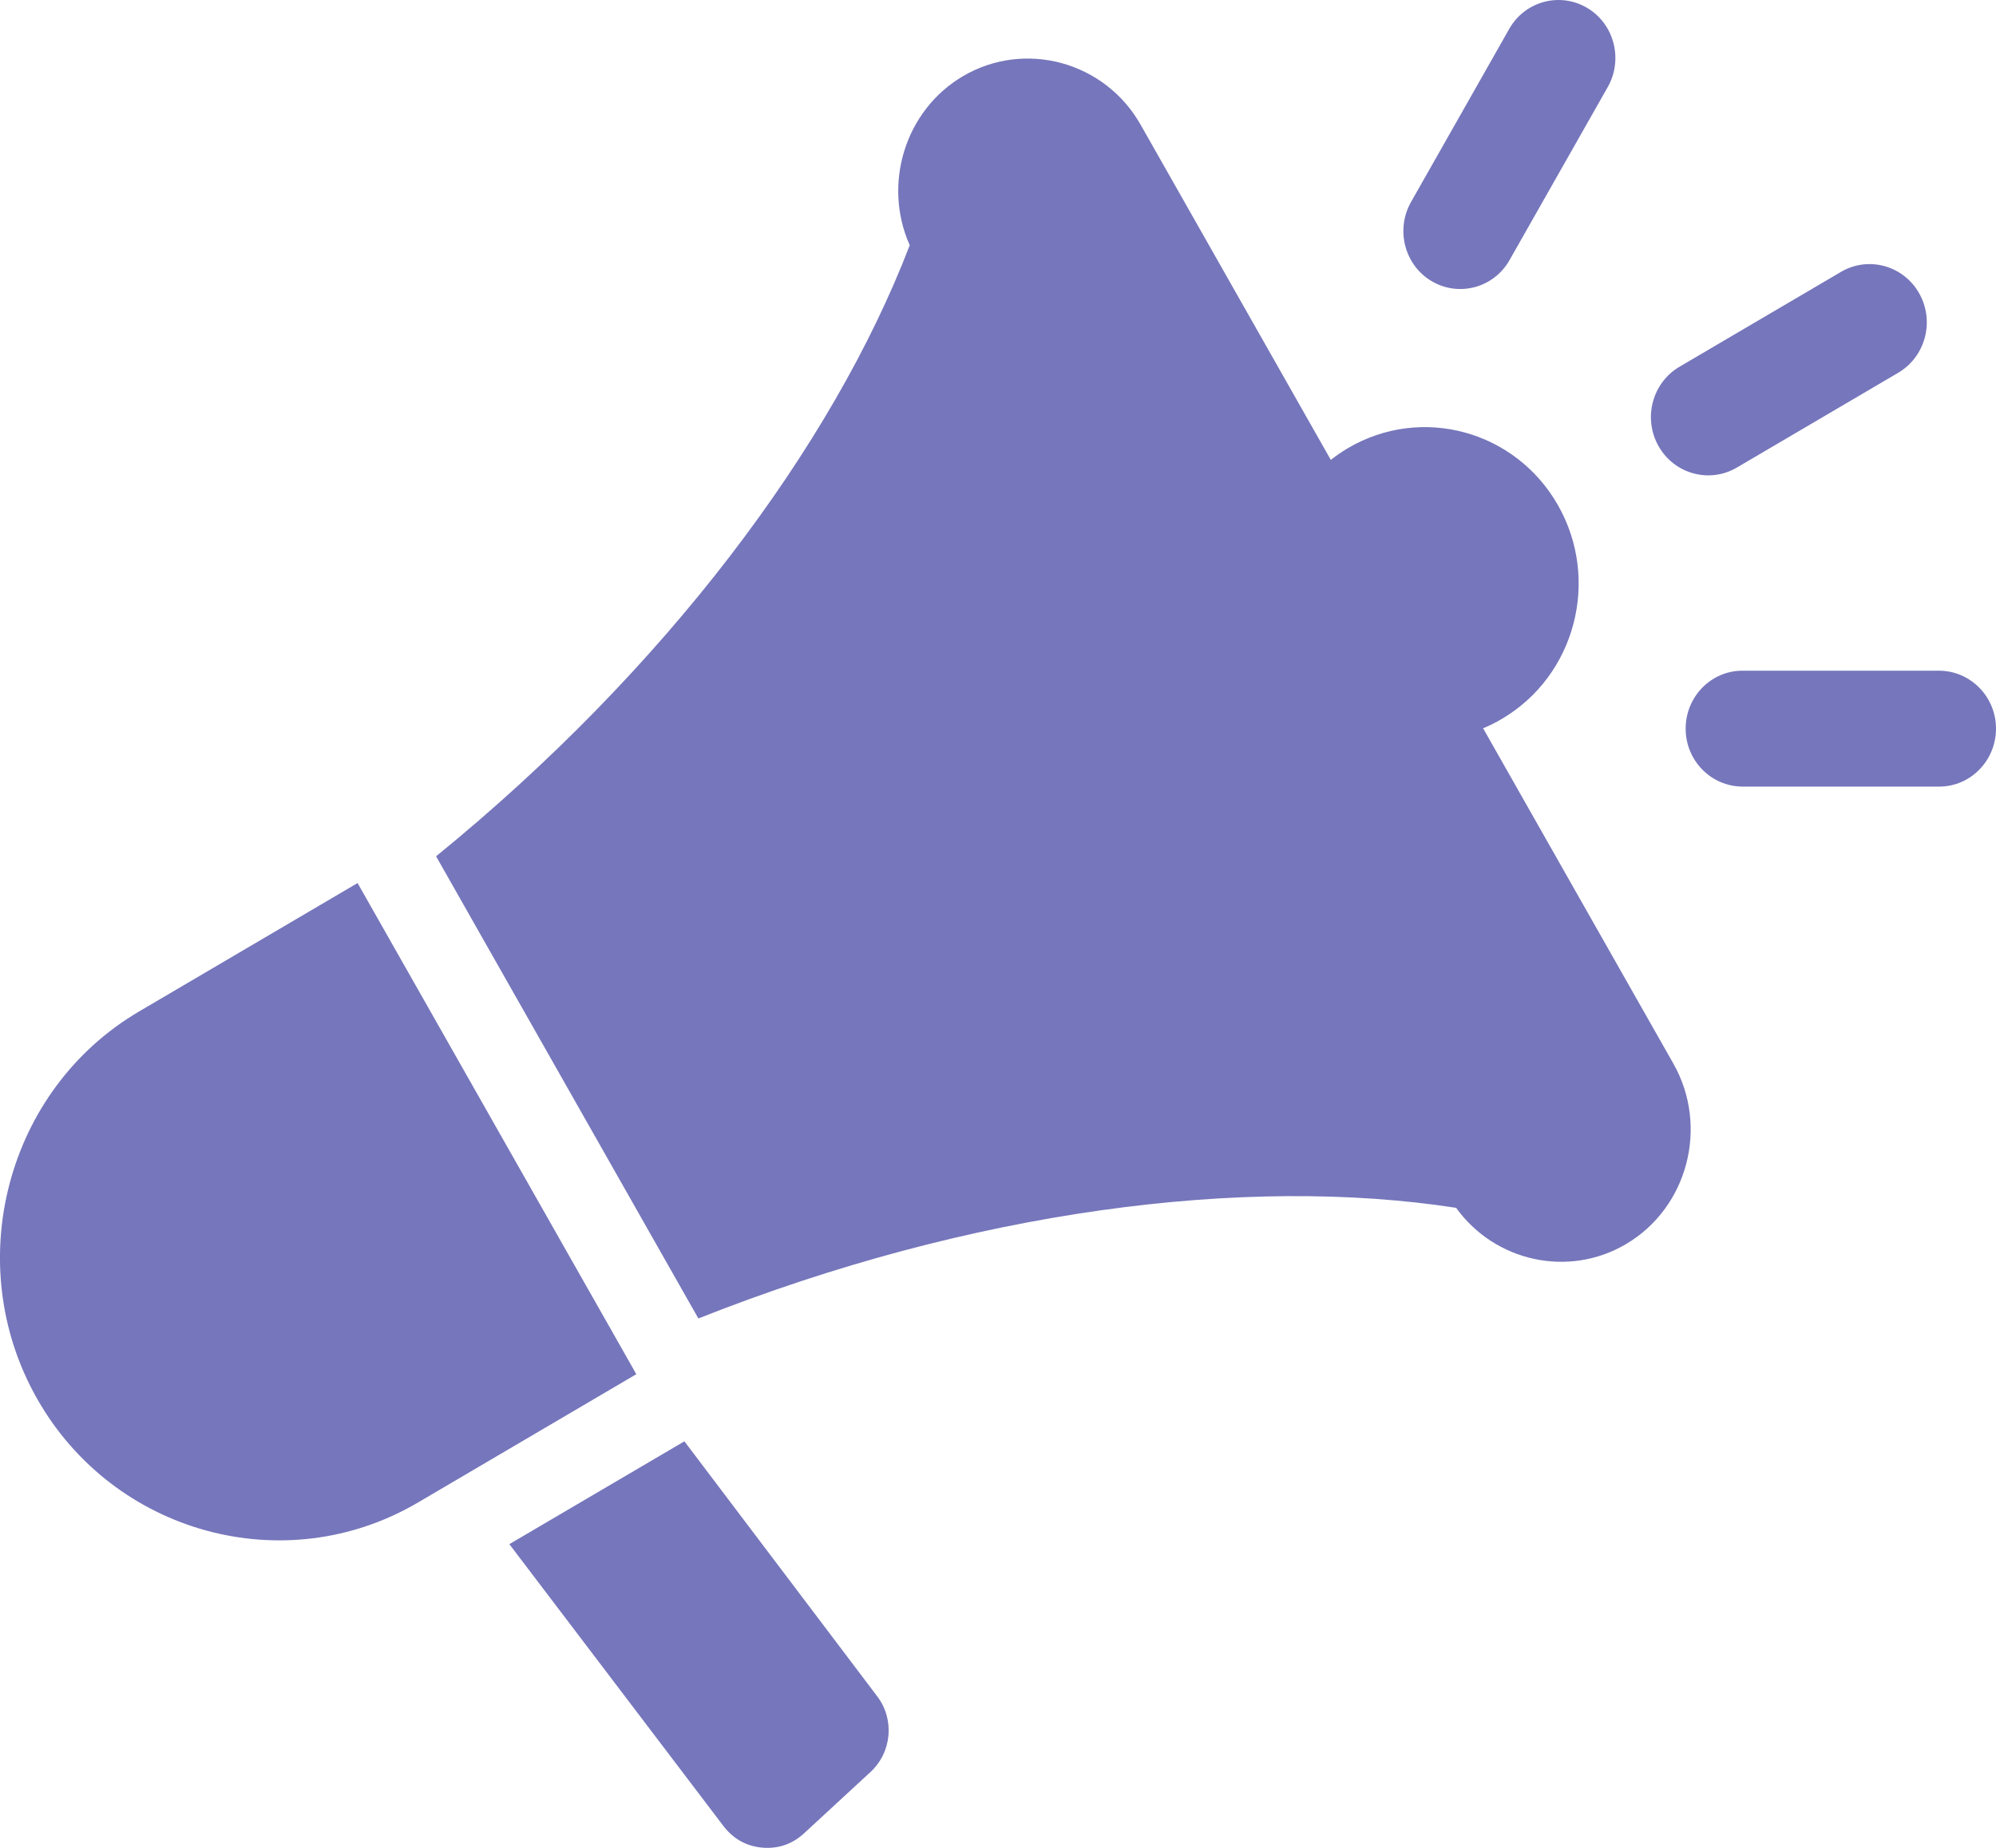 <svg width="27" height="25" viewBox="0 0 27 25" fill="none" xmlns="http://www.w3.org/2000/svg">
<path fill-rule="evenodd" clip-rule="evenodd" d="M9.258 19.5L11.867 22.951C12.104 23.265 12.063 23.708 11.775 23.974L10.878 24.802C10.717 24.951 10.524 25.016 10.309 24.997C10.093 24.977 9.916 24.876 9.784 24.702L6.89 20.891L9.258 19.5ZM23.574 10.642H26.232C26.657 10.642 27.001 10.288 27 9.856C26.999 9.423 26.652 9.074 26.228 9.074H23.57C23.145 9.074 22.801 9.427 22.802 9.859C22.802 10.292 23.149 10.642 23.574 10.642ZM20.419 3.52L21.748 1.178C21.96 0.803 21.836 0.323 21.468 0.106C21.101 -0.111 20.628 0.016 20.416 0.39L19.087 2.733C18.875 3.107 18.999 3.587 19.366 3.804C19.734 4.021 20.206 3.895 20.419 3.52ZM23.494 6.326L25.676 5.044C26.047 4.826 26.174 4.344 25.96 3.967C25.746 3.59 25.272 3.461 24.902 3.679L22.72 4.961C22.349 5.178 22.222 5.66 22.436 6.037C22.65 6.414 23.124 6.543 23.494 6.326ZM20.062 9.853L22.636 14.39C23.119 15.242 22.83 16.341 21.993 16.833C21.212 17.292 20.219 17.066 19.697 16.341H19.697C16.848 15.9 13.137 16.374 9.447 17.838L5.899 11.585C8.991 9.067 11.257 6.05 12.306 3.318L12.306 3.318C11.938 2.493 12.24 1.493 13.027 1.03C13.864 0.539 14.944 0.833 15.428 1.685L18.002 6.222C18.075 6.164 18.153 6.111 18.235 6.062C19.23 5.478 20.501 5.825 21.076 6.837C21.65 7.849 21.309 9.143 20.314 9.727C20.232 9.776 20.148 9.818 20.062 9.853ZM8.555 18.499L4.837 11.947L1.882 13.684C0.086 14.739 -0.535 17.097 0.502 18.924L0.502 18.924C1.539 20.752 3.856 21.384 5.652 20.329L8.607 18.592L8.555 18.499Z" fill="#7676BC"/>
</svg>
